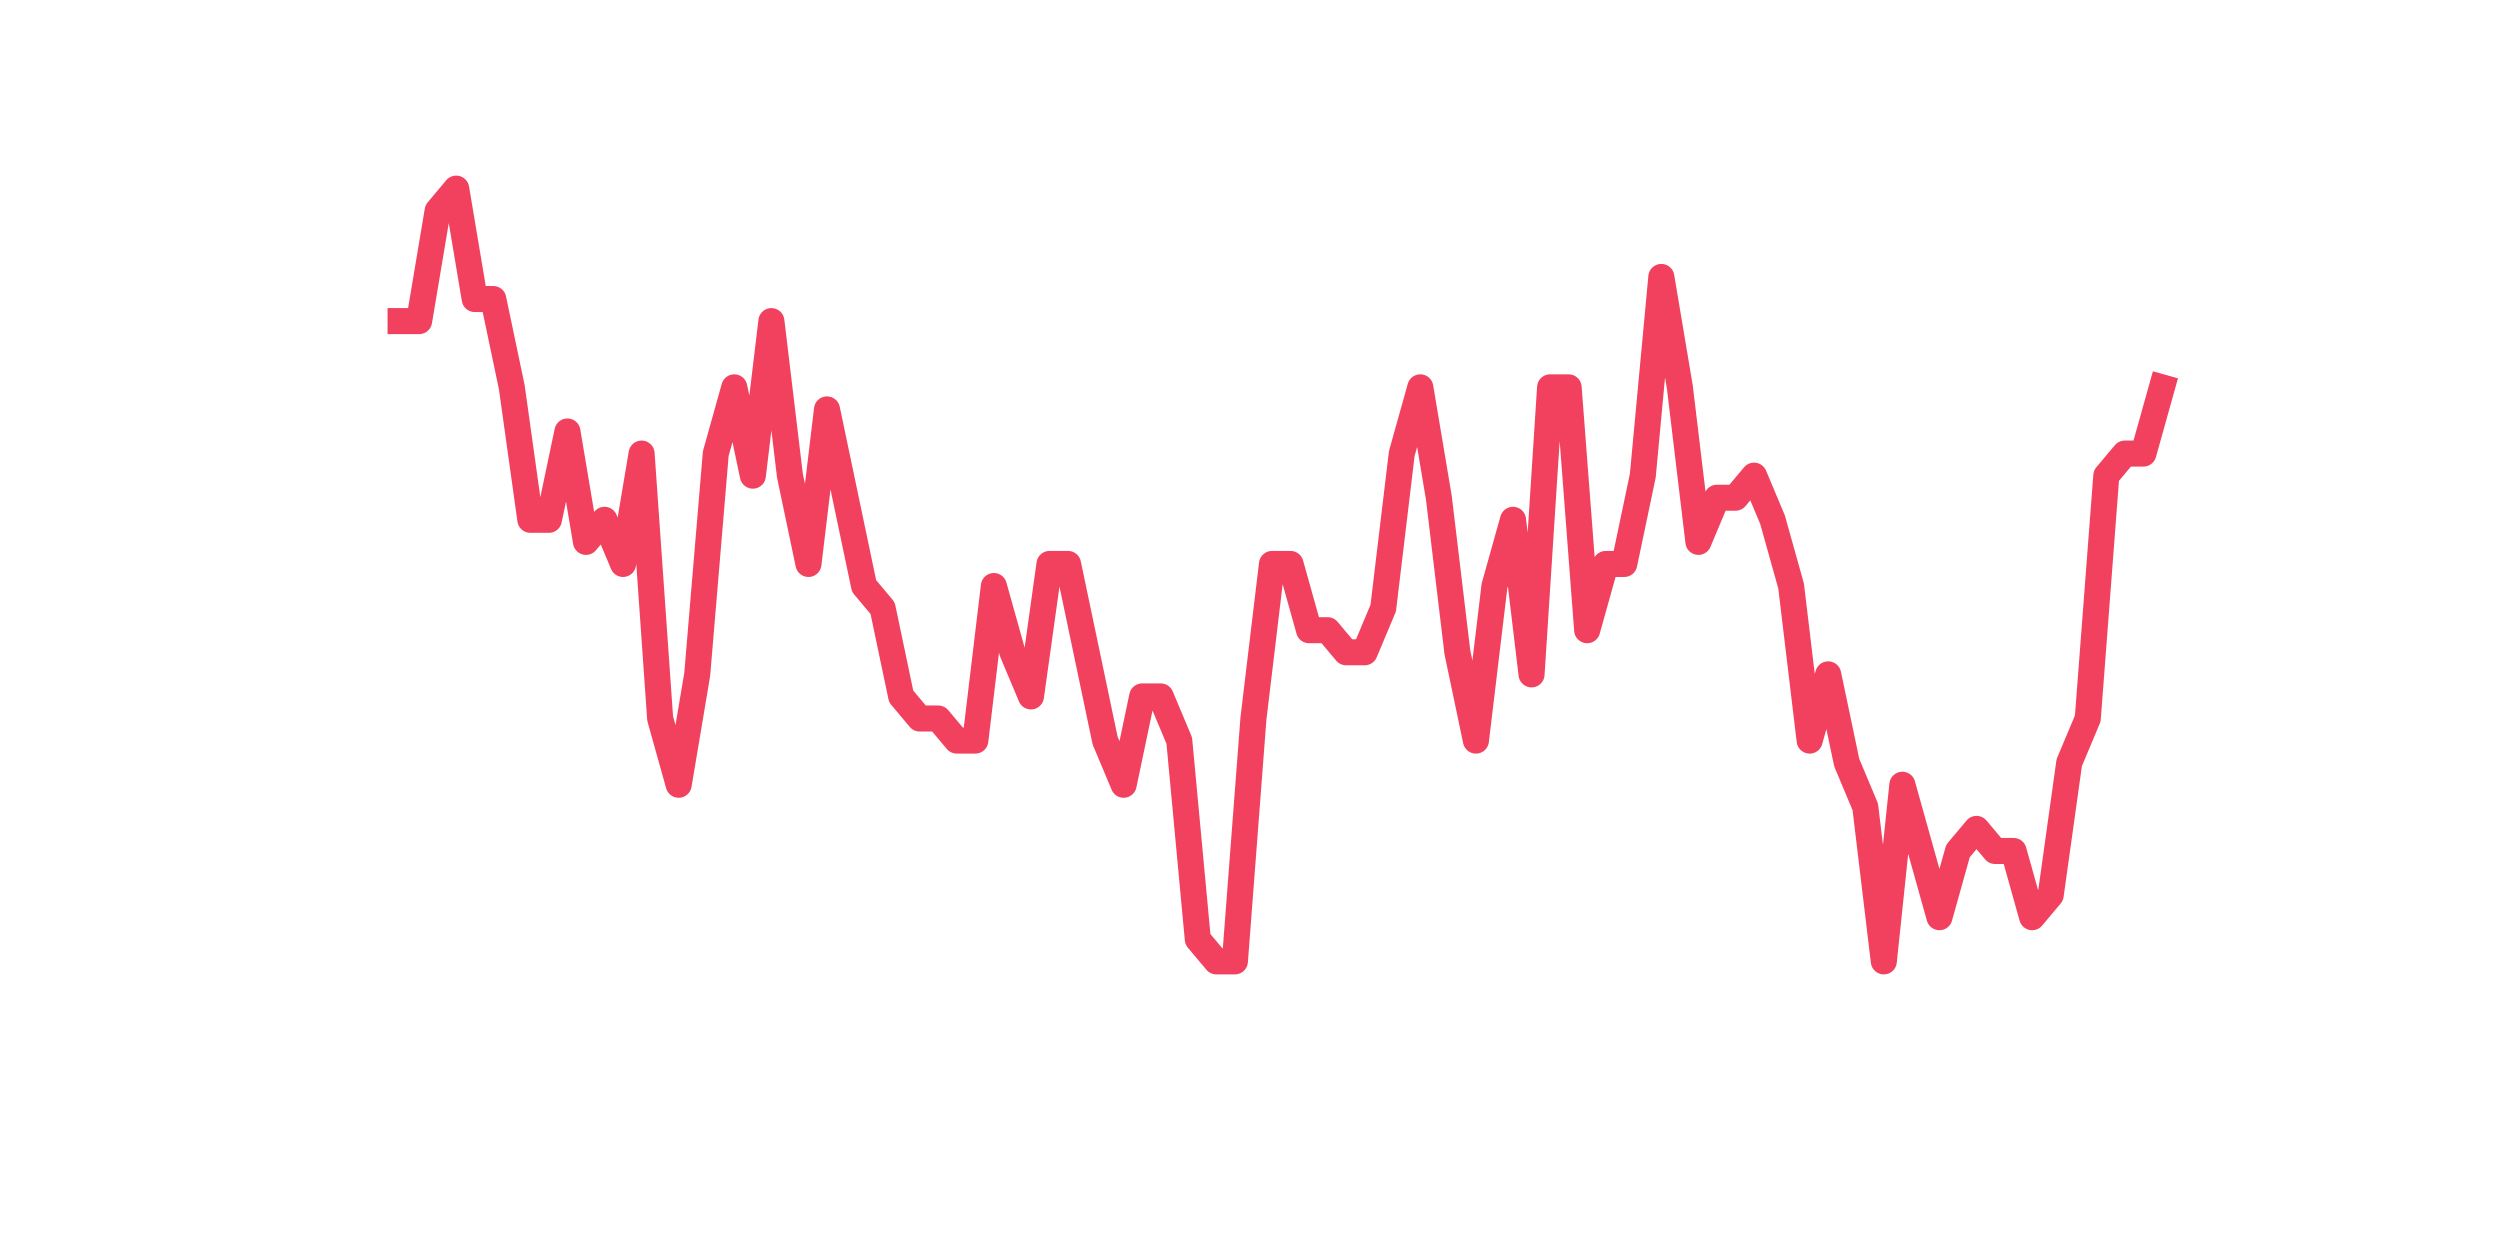 <?xml version="1.0" encoding="utf-8" standalone="no"?>
<!DOCTYPE svg PUBLIC "-//W3C//DTD SVG 1.1//EN"
  "http://www.w3.org/Graphics/SVG/1.1/DTD/svg11.dtd">
<svg xmlns:xlink="http://www.w3.org/1999/xlink" width="144pt" height="72pt" viewBox="0 0 144 72" xmlns="http://www.w3.org/2000/svg" version="1.1">
 <defs>
  <style type="text/css">*{stroke-linejoin: round; stroke-linecap: butt}</style>
 </defs>
 <g id="figure_1">
  <g id="patch_1">
   <path d="M 0 72 
L 144 72 
L 144 0 
L 0 0 
z
" style="fill: #ffffff"/>
  </g>
  <g id="axes_1">
   <g id="line2d_1">
    <path d="M 23.073 18.496 
L 24.141 18.496 
L 25.209 12.137 
L 26.277 10.865 
L 27.344 17.224 
L 28.412 17.224 
L 29.48 22.311 
L 30.548 29.941 
L 31.616 29.941 
L 32.684 24.854 
L 33.752 31.212 
L 34.82 29.941 
L 35.888 32.484 
L 36.956 26.126 
L 38.024 41.386 
L 39.092 45.201 
L 40.16 38.843 
L 41.228 26.126 
L 42.296 22.311 
L 43.364 27.397 
L 44.432 18.496 
L 45.5 27.397 
L 46.567 32.484 
L 47.635 23.582 
L 48.703 28.669 
L 49.771 33.756 
L 50.839 35.028 
L 51.907 40.114 
L 52.975 41.386 
L 54.043 41.386 
L 55.111 42.658 
L 56.179 42.658 
L 57.247 33.756 
L 58.315 37.571 
L 59.383 40.114 
L 60.451 32.484 
L 61.519 32.484 
L 62.587 37.571 
L 63.655 42.658 
L 64.722 45.201 
L 65.79 40.114 
L 66.858 40.114 
L 67.926 42.658 
L 68.994 54.103 
L 70.062 55.375 
L 71.13 55.375 
L 72.198 41.386 
L 73.266 32.484 
L 74.334 32.484 
L 75.402 36.299 
L 76.47 36.299 
L 77.538 37.571 
L 78.606 37.571 
L 79.674 35.028 
L 80.742 26.126 
L 81.81 22.311 
L 82.878 28.669 
L 83.945 37.571 
L 85.013 42.658 
L 86.081 33.756 
L 87.149 29.941 
L 88.217 38.843 
L 89.285 22.311 
L 90.353 22.311 
L 91.421 36.299 
L 92.489 32.484 
L 93.557 32.484 
L 94.625 27.397 
L 95.693 15.952 
L 96.761 22.311 
L 97.829 31.212 
L 98.897 28.669 
L 99.965 28.669 
L 101.033 27.397 
L 102.1 29.941 
L 103.168 33.756 
L 104.236 42.658 
L 105.304 38.843 
L 106.372 43.929 
L 107.44 46.473 
L 108.508 55.375 
L 109.576 45.201 
L 110.644 49.016 
L 111.712 52.831 
L 112.78 49.016 
L 113.848 47.744 
L 114.916 49.016 
L 115.984 49.016 
L 117.052 52.831 
L 118.12 51.559 
L 119.188 43.929 
L 120.256 41.386 
L 121.323 27.397 
L 122.391 26.126 
L 123.459 26.126 
L 124.527 22.311 
" clip-path="url(#pd0c2a6135a)" style="fill: none; stroke: #f1415e; stroke-width: 1.5; stroke-linecap: square"/>
   </g>
  </g>
 </g>
 <defs>
  <clipPath id="pd0c2a6135a">
   <rect x="18" y="8.64" width="111.6" height="48.96"/>
  </clipPath>
 </defs>
</svg>
